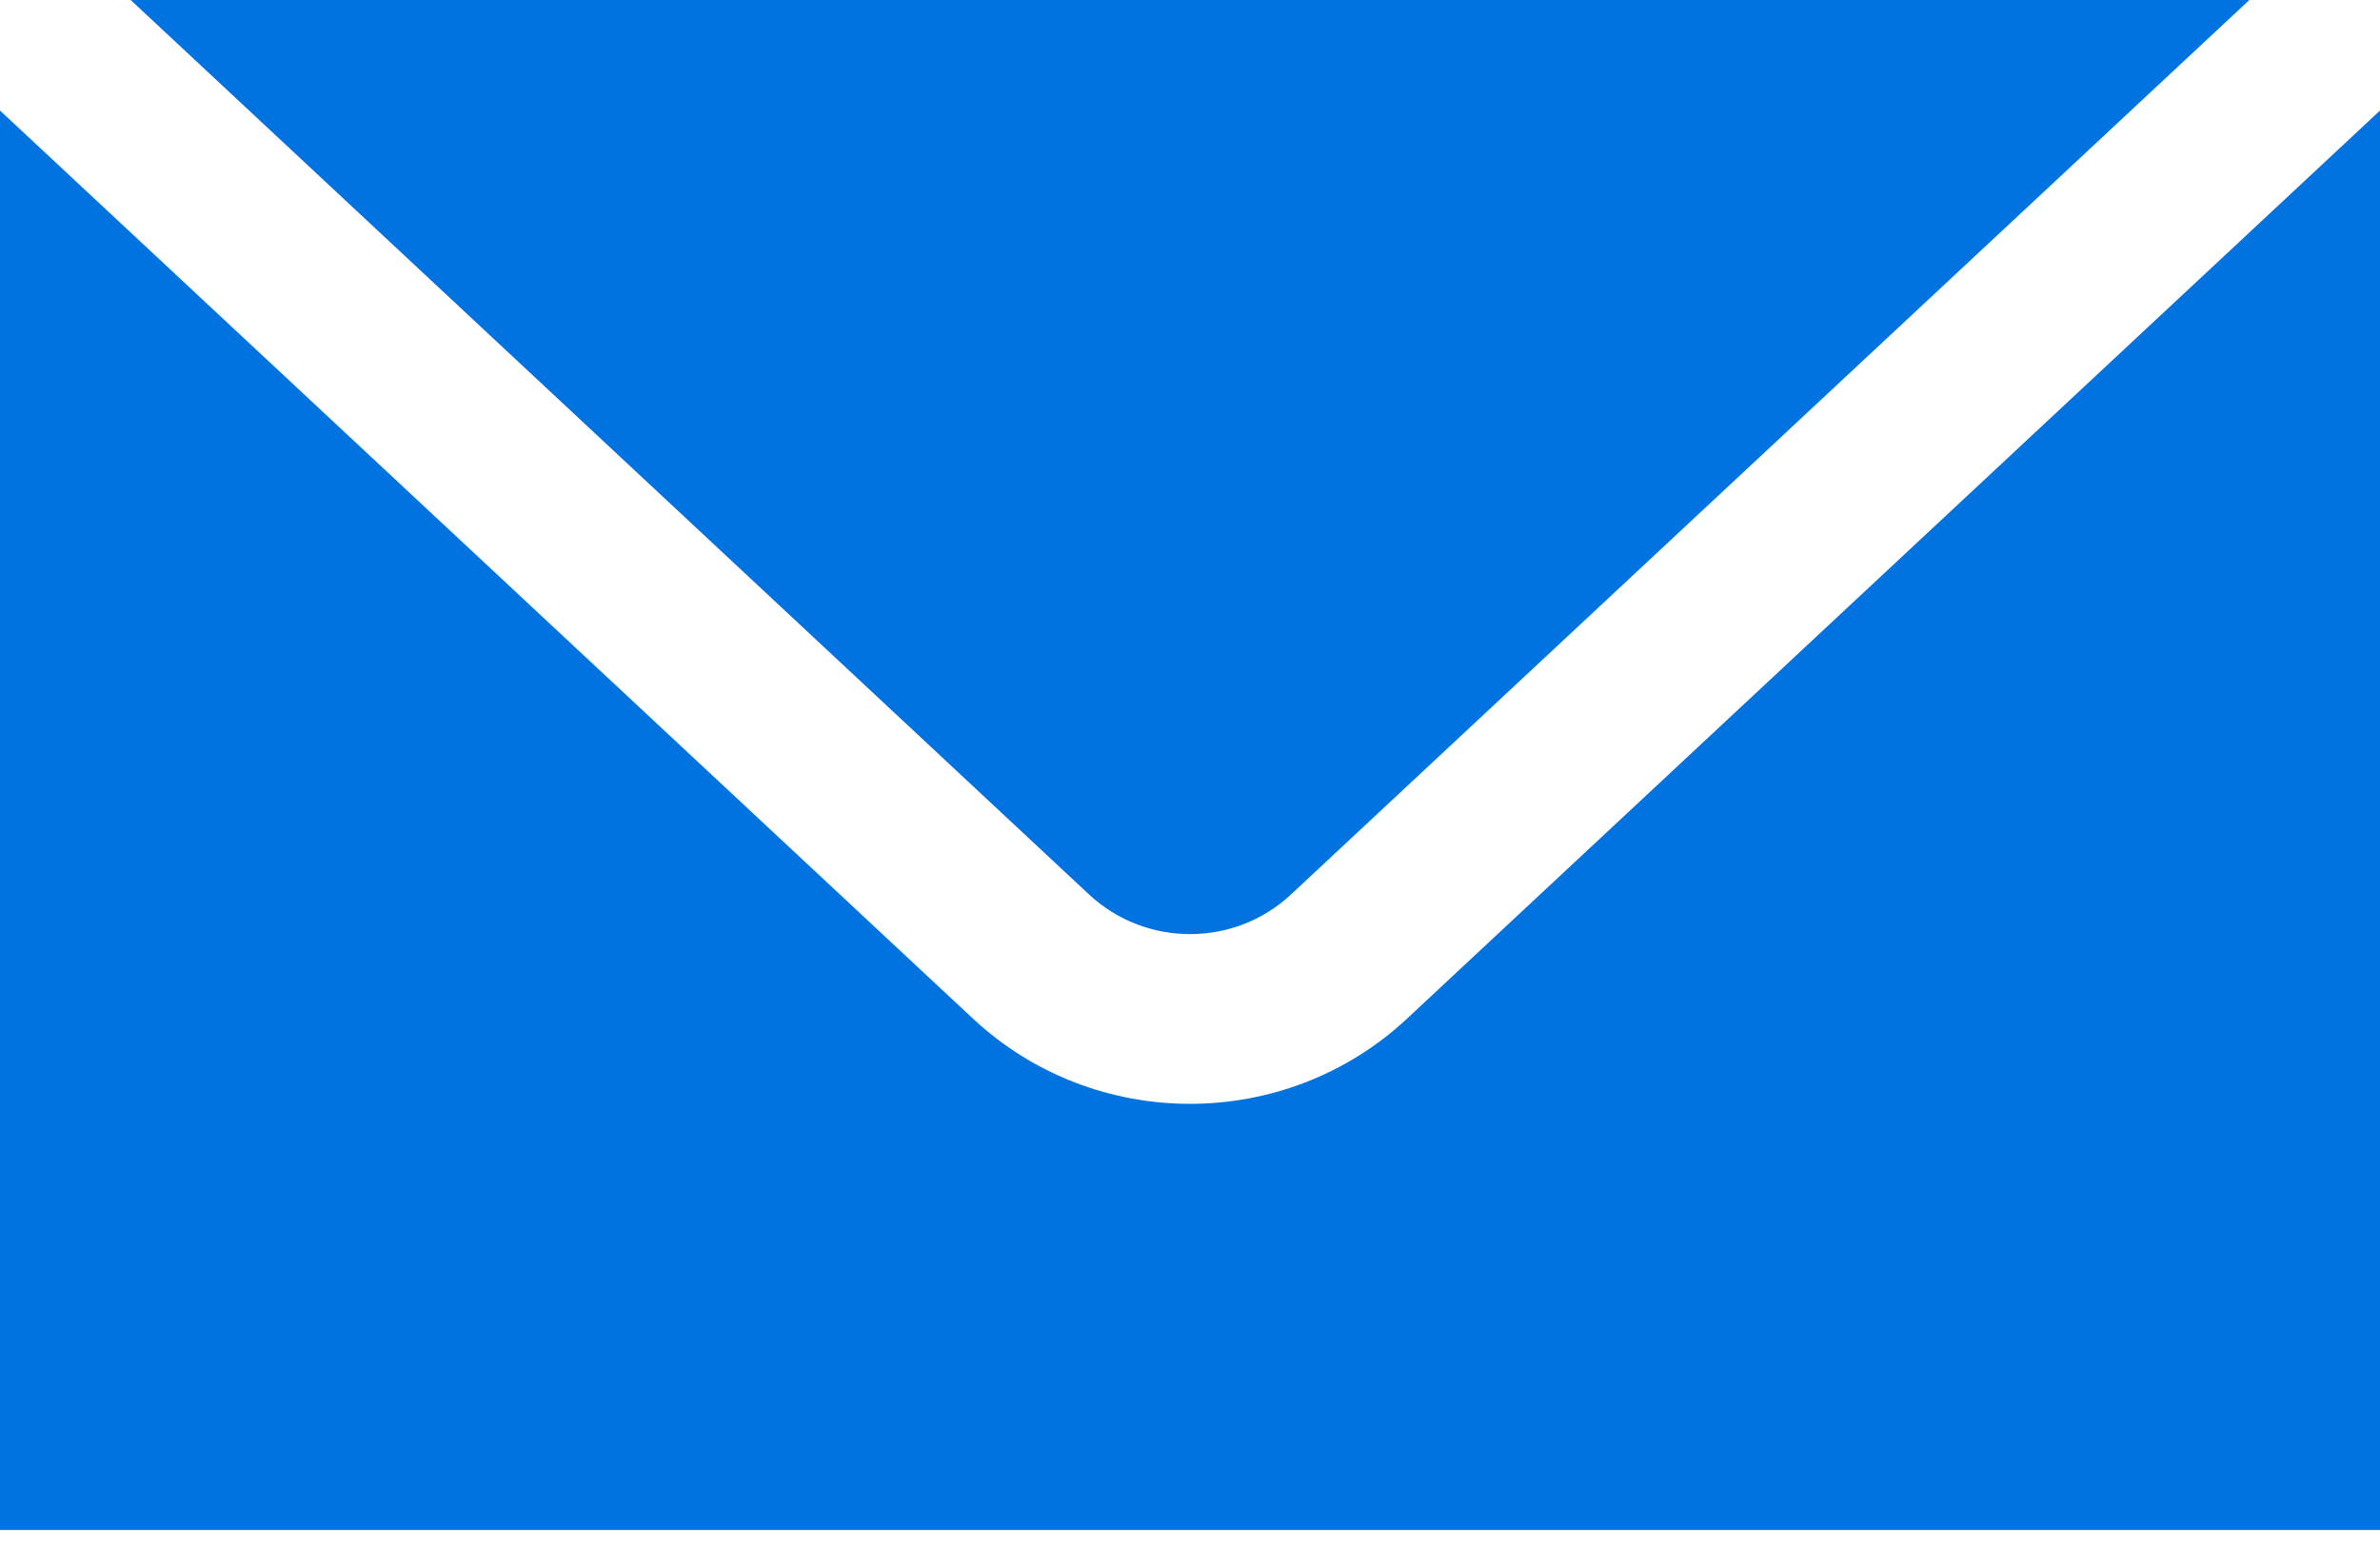 <svg width="20" height="13" viewBox="0 0 20 13" fill="none" xmlns="http://www.w3.org/2000/svg">
<path d="M1.098 0L9.15 7.515C9.627 7.961 10.374 7.961 10.85 7.515L18.902 0H1.098ZM0 0.929V12.857H20V0.929L11.825 8.559C11.313 9.037 10.656 9.276 10 9.276C9.344 9.276 8.687 9.037 8.175 8.559L0 0.929Z" fill="#0073E1"/>
</svg>
